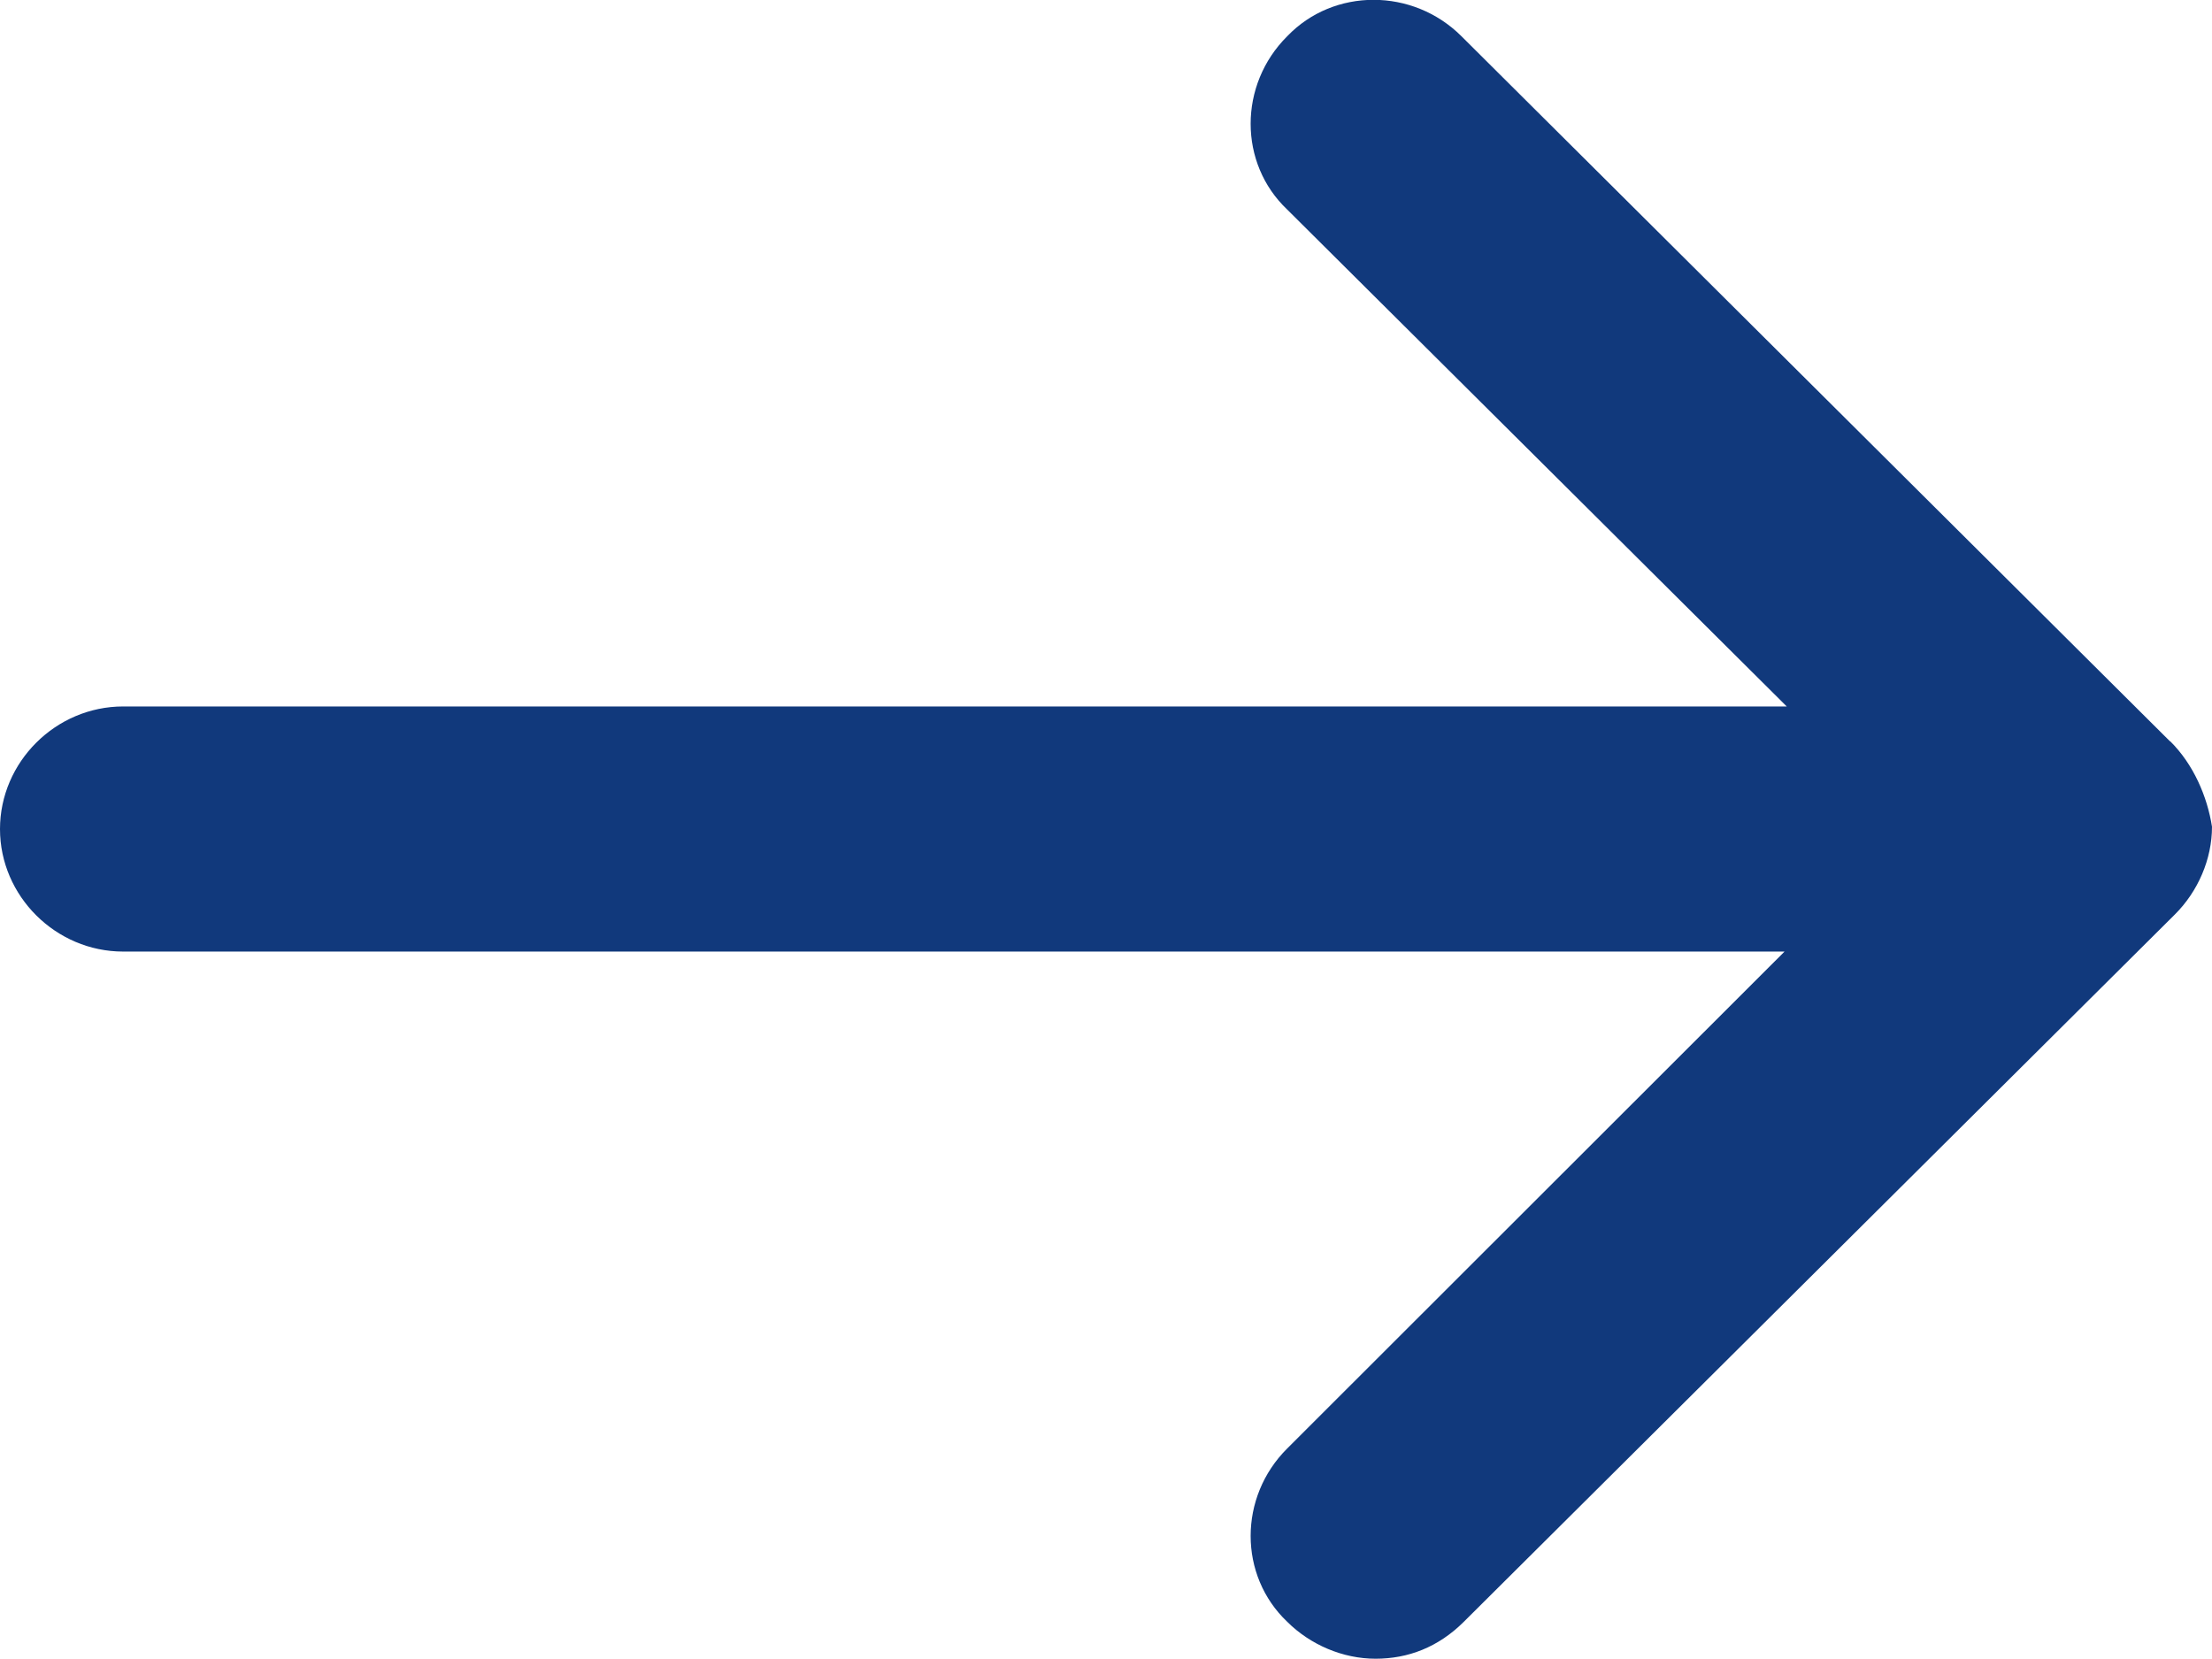 <svg width="16" height="12" viewBox="0 0 16 12" fill="none" xmlns="http://www.w3.org/2000/svg">
<g id="Layer_1" clip-path="url(#clip0_4142_16866)">
<path id="Vector" d="M15.697 5.363L10.571 0.262C10.219 -0.089 9.647 -0.089 9.311 0.262C8.958 0.613 8.958 1.182 9.311 1.516L12.924 5.11L0.891 5.11C0.403 5.11 0 5.512 0 5.997C0 6.481 0.403 6.883 0.891 6.883L12.908 6.883L9.311 10.477C8.958 10.828 8.958 11.396 9.311 11.731C9.479 11.898 9.714 11.998 9.95 11.998C10.185 11.998 10.403 11.915 10.588 11.731L15.731 6.615C15.899 6.448 16 6.214 16 5.98C15.966 5.762 15.866 5.528 15.697 5.361V5.363Z" fill="#11397C"/>
</g>
<defs>
<clipPath id="clip0_4142_16866">
<rect width="16" height="12" fill="white"/>
</clipPath>
</defs>
</svg>
